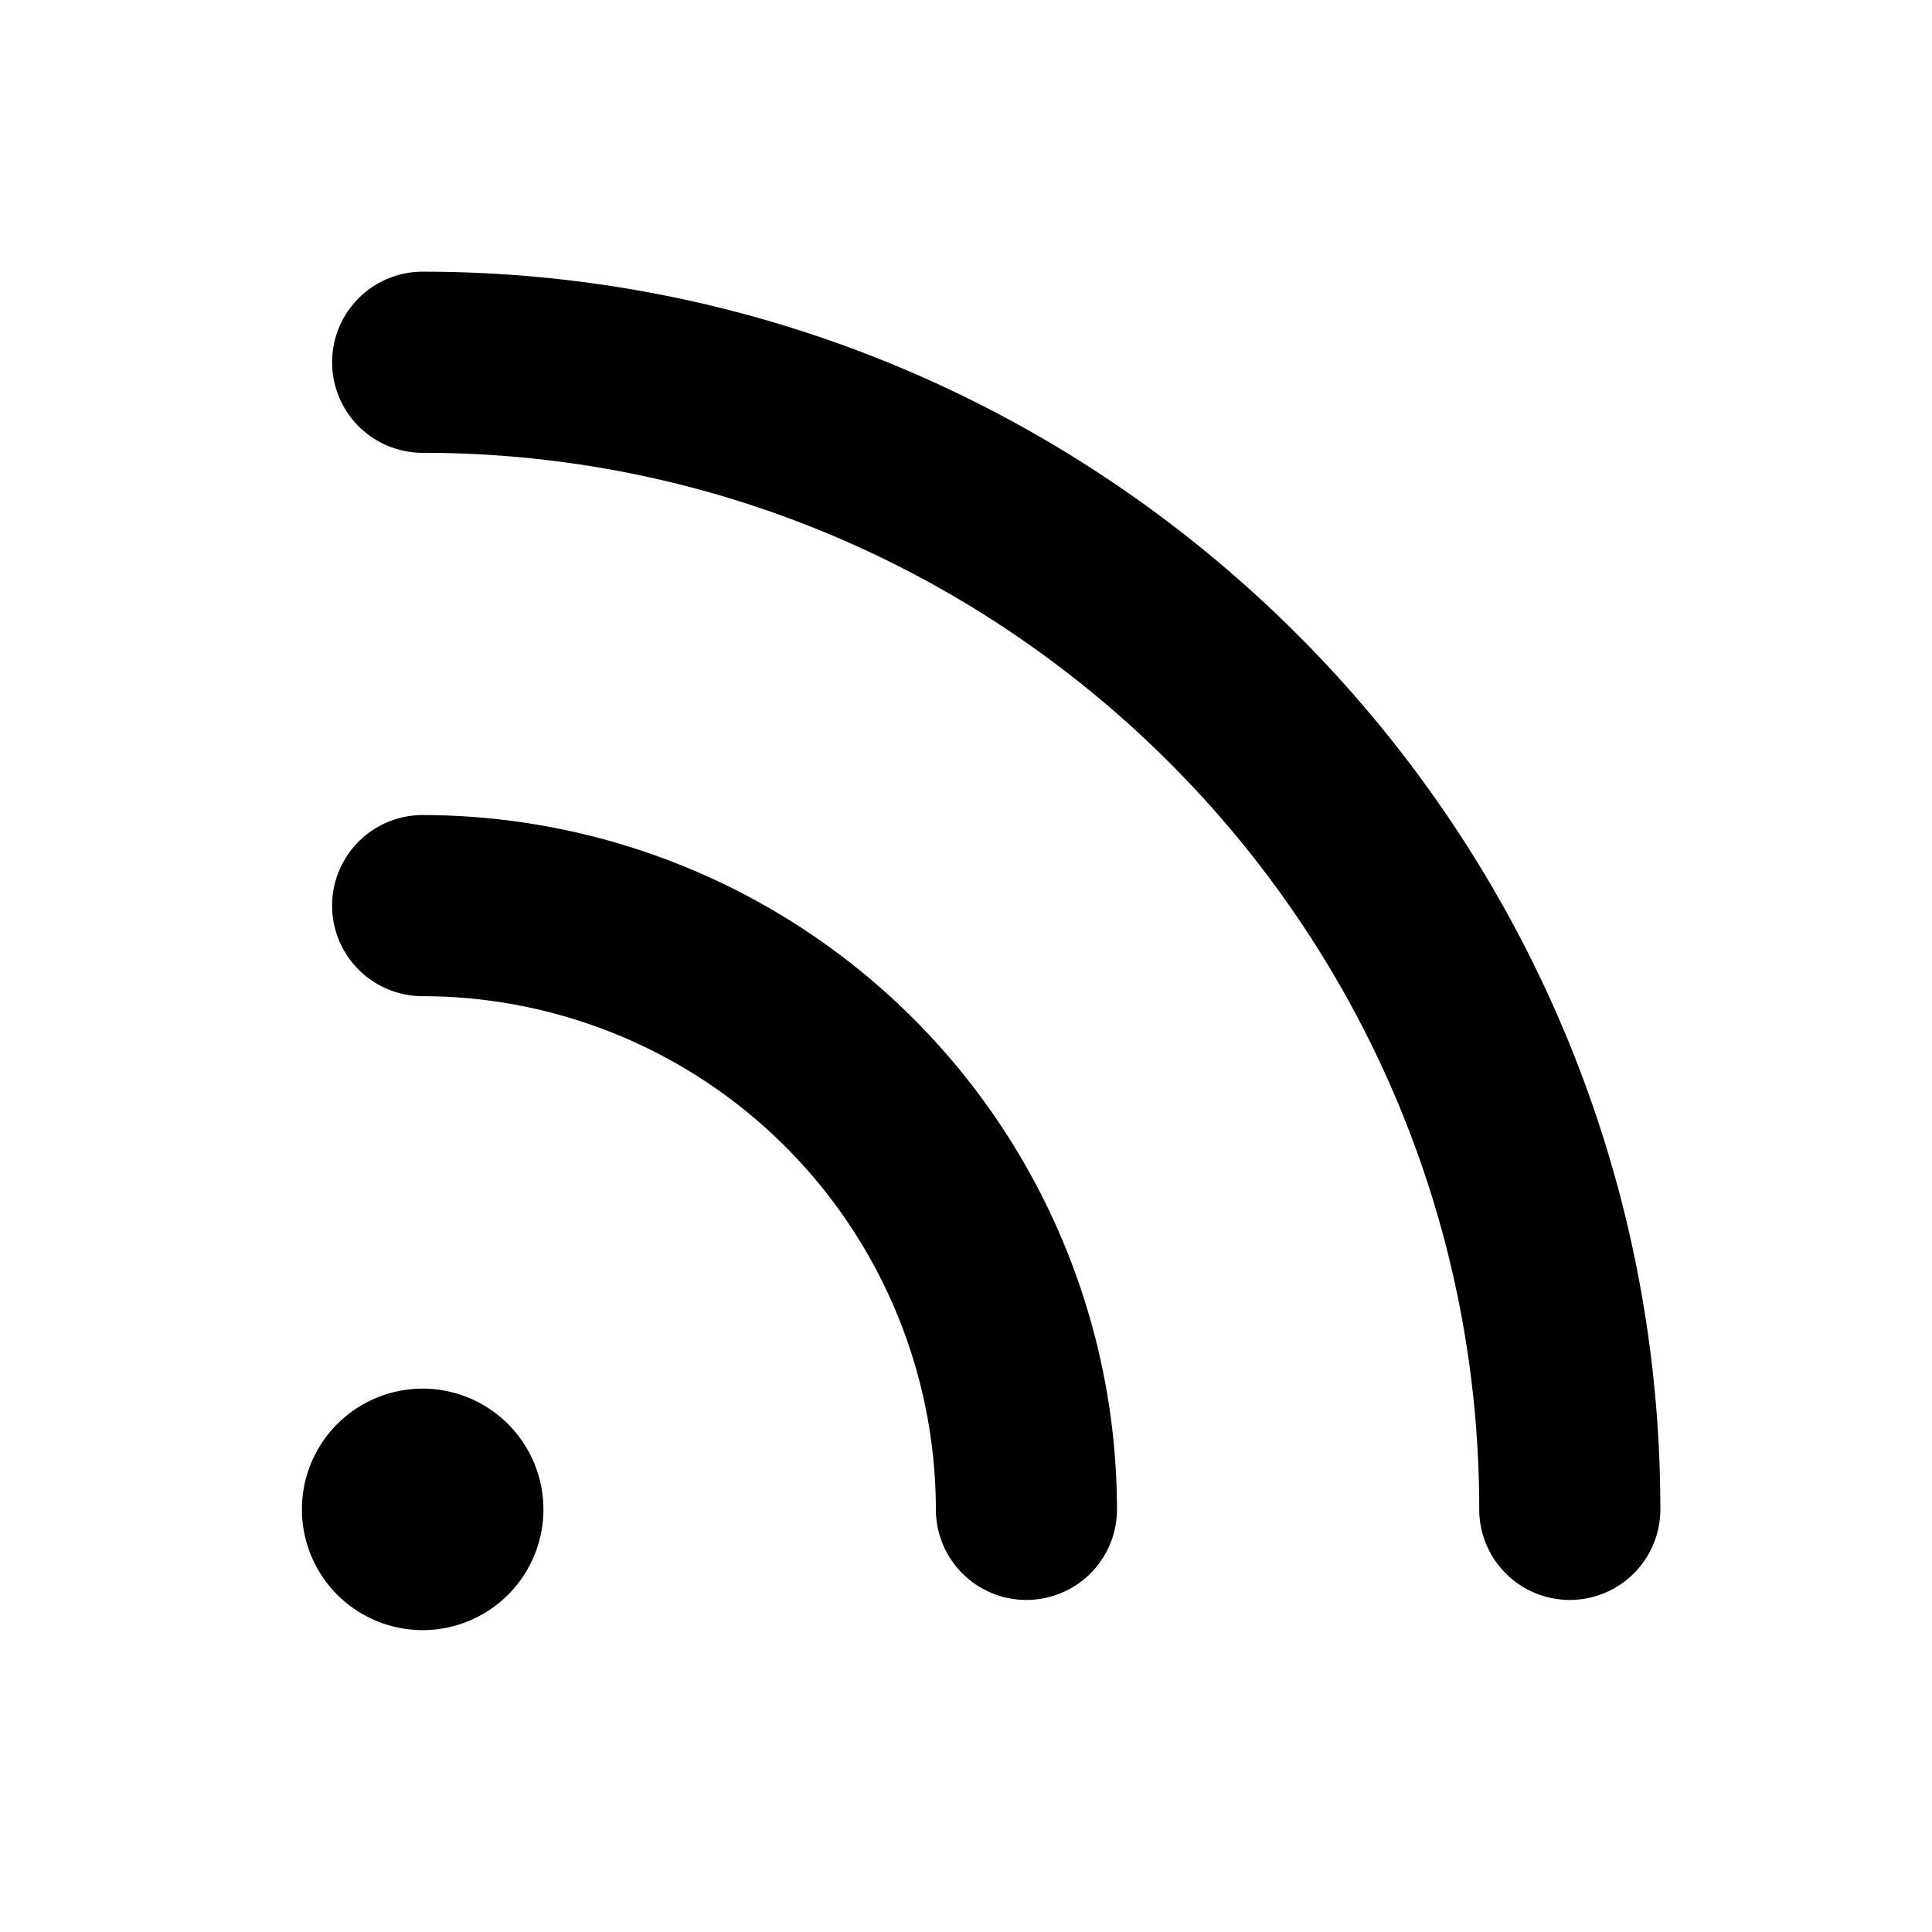 <?xml version="1.0" encoding="utf-8"?><!-- Скачано с сайта svg4.ru / Downloaded from svg4.ru -->
<svg fill="#000000" width="800px" height="800px" viewBox="0 0 256 256" id="Flat" xmlns="http://www.w3.org/2000/svg">
  <path d="M220.006,200a12,12,0,0,1-24,0c0-77.196-62.804-140-140-140a12,12,0,0,1,0-24C146.436,36,220.006,109.57,220.006,200Zm-164-92a12,12,0,1,0,0,24,68.077,68.077,0,0,1,68,68,12,12,0,1,0,24,0A92.104,92.104,0,0,0,56.006,108Zm0,76a16,16,0,1,0,16,16A16.018,16.018,0,0,0,56.006,184Z"/>
</svg>